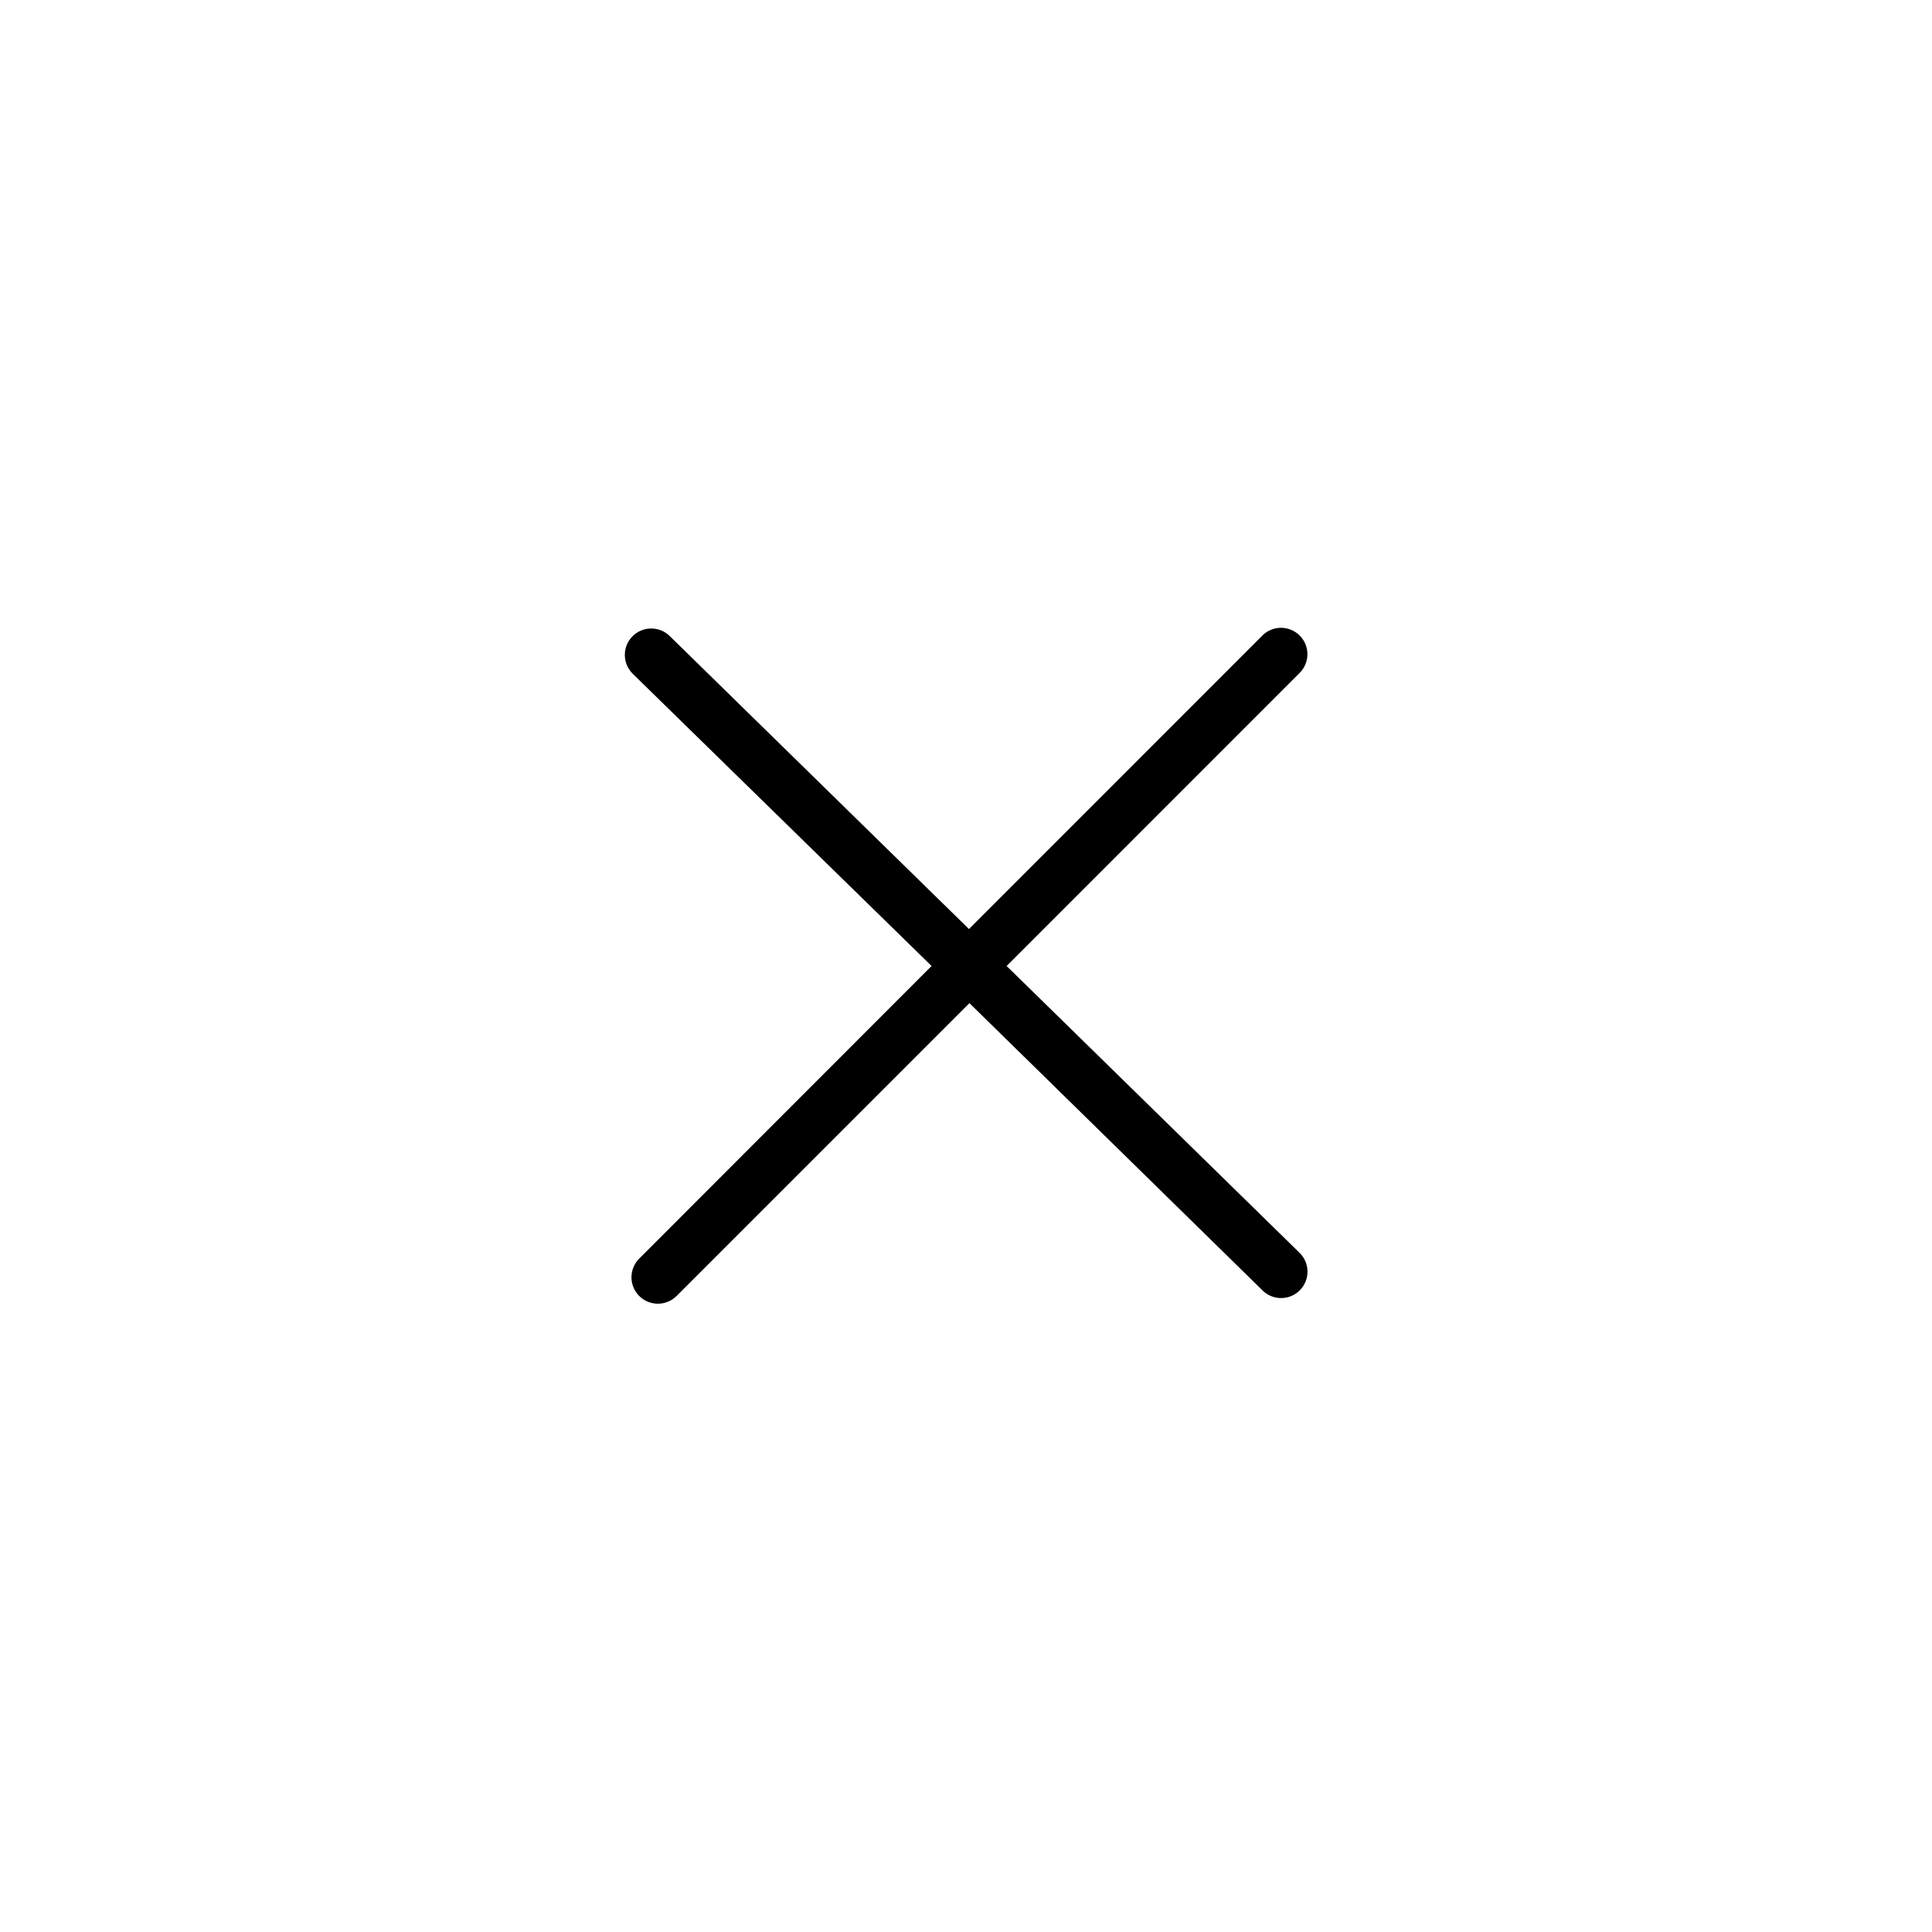 <?xml version="1.0" encoding="UTF-8"?>
<!-- Uploaded to: ICON Repo, www.iconrepo.com, Generator: ICON Repo Mixer Tools -->
<svg fill="#000000" width="800px" height="800px" version="1.1" viewBox="144 144 512 512" xmlns="http://www.w3.org/2000/svg">
 <path d="m410.77 400 77.484-77.508c1.391-1.297 2.191-3.098 2.227-4.996 0.035-1.898-0.707-3.731-2.047-5.07-1.344-1.344-3.176-2.082-5.074-2.051-1.898 0.035-3.699 0.836-4.996 2.227l-77.578 77.602-79.305-77.648h0.004c-2.762-2.703-7.195-2.656-9.902 0.105-2.703 2.762-2.656 7.195 0.105 9.902l79.188 77.438-77.484 77.551c-2 2.008-2.598 5.019-1.508 7.633 1.086 2.617 3.644 4.316 6.477 4.312 1.855-0.004 3.633-0.742 4.945-2.055l77.602-77.602 77.531 75.992h-0.004c1.309 1.375 3.121 2.16 5.016 2.172 1.898 0.016 3.719-0.742 5.047-2.094 1.328-1.355 2.051-3.191 2-5.086-0.047-1.898-0.867-3.691-2.266-4.973z"/>
</svg>
